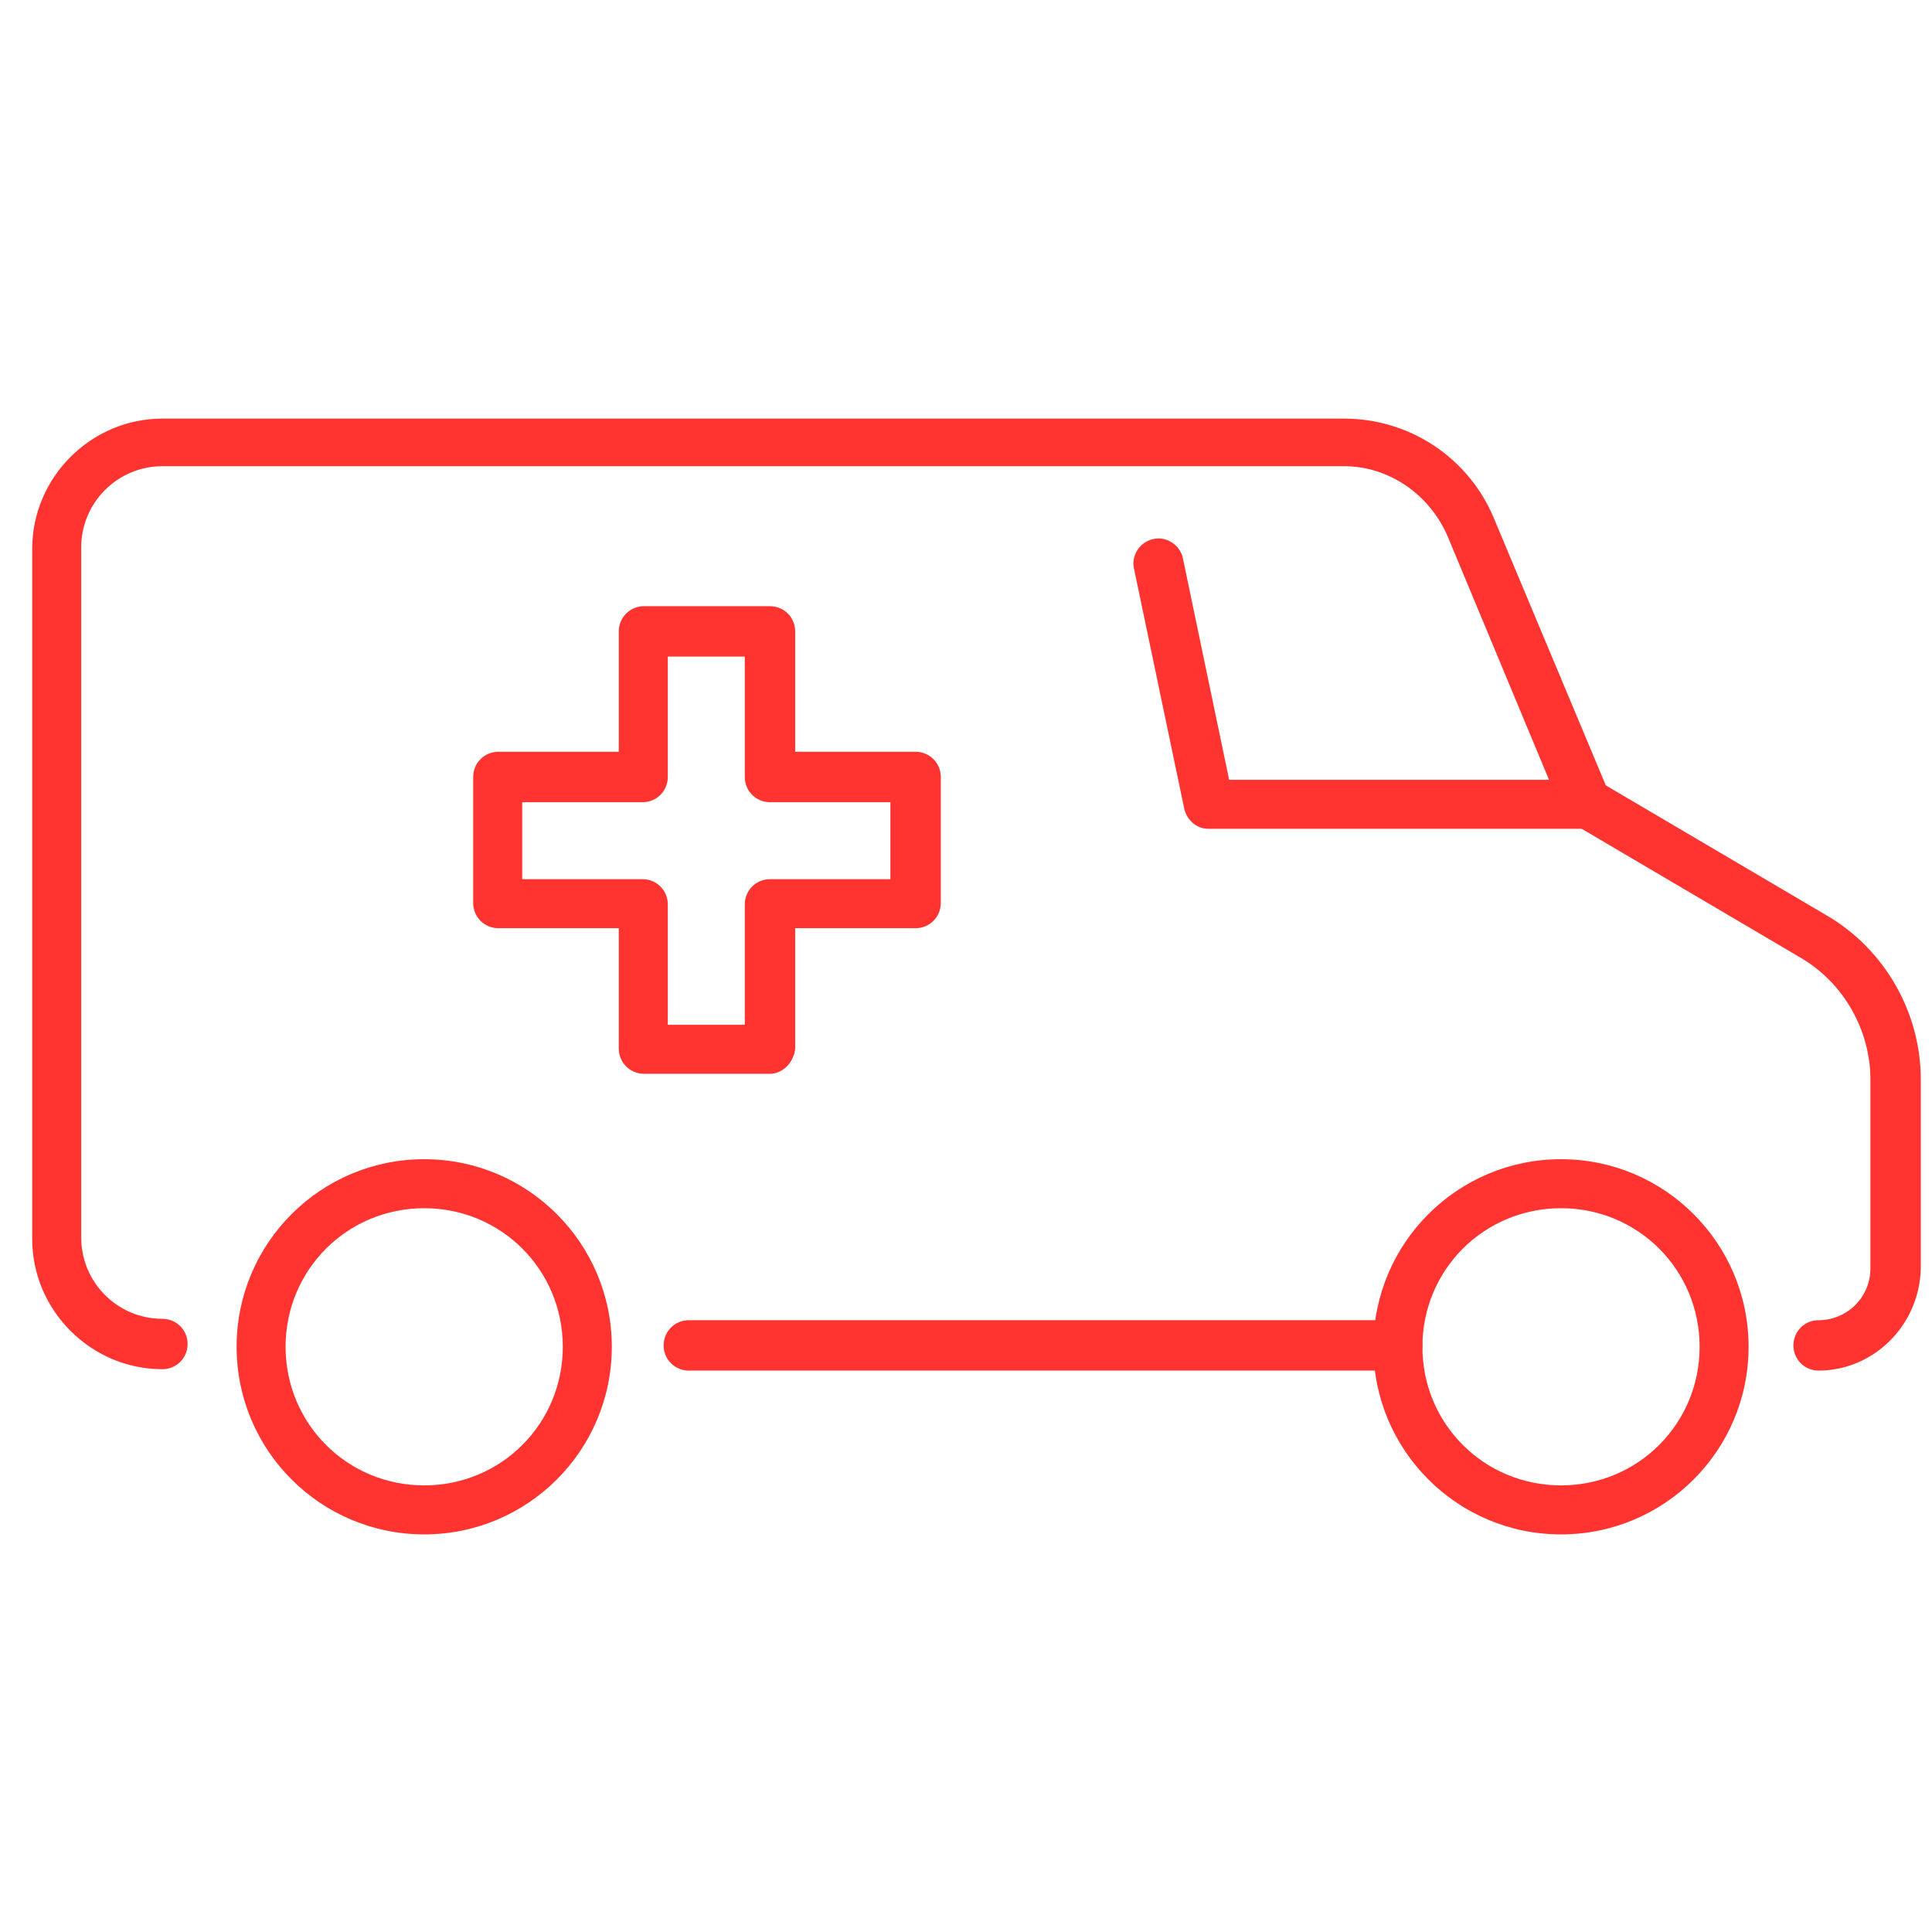 <?xml version="1.0" encoding="UTF-8"?> <svg xmlns="http://www.w3.org/2000/svg" width="60" height="60" viewBox="0 0 60 60" fill="none"> <path d="M13.174 47.652C9.957 47.652 7.348 45.044 7.348 41.826C7.348 38.609 9.957 36 13.174 36C16.391 36 19 38.609 19 41.826C19 45.044 16.391 47.652 13.174 47.652ZM13.174 37.522C10.783 37.522 8.869 39.435 8.869 41.826C8.869 44.217 10.783 46.13 13.174 46.13C15.565 46.13 17.478 44.217 17.478 41.826C17.478 39.435 15.565 37.522 13.174 37.522Z" fill="#FF3430"></path> <path d="M48.478 47.652C45.261 47.652 42.652 45.044 42.652 41.826C42.652 38.609 45.261 36 48.478 36C51.696 36 54.304 38.609 54.304 41.826C54.304 45.044 51.696 47.652 48.478 47.652ZM48.478 37.522C46.087 37.522 44.174 39.435 44.174 41.826C44.174 44.217 46.087 46.13 48.478 46.13C50.87 46.13 52.783 44.217 52.783 41.826C52.783 39.435 50.87 37.522 48.478 37.522Z" fill="#FF3430"></path> <path d="M43.392 42.565H21.392C20.957 42.565 20.609 42.217 20.609 41.783C20.609 41.348 20.957 41 21.392 41H43.392C43.827 41 44.175 41.348 44.175 41.783C44.175 42.217 43.827 42.565 43.392 42.565Z" fill="#FF3430"></path> <path d="M56.478 42.565C56.043 42.565 55.696 42.217 55.696 41.783C55.696 41.348 56.043 41 56.478 41C57.348 41 58.087 40.304 58.087 39.391V33.522C58.087 32 57.261 30.522 55.913 29.739L48.826 25.565C48.696 25.478 48.565 25.348 48.522 25.217L44.956 16.652C44.391 15.348 43.13 14.478 41.739 14.478H5.043C3.652 14.478 2.522 15.609 2.522 17V38.435C2.522 39.826 3.652 40.957 5.043 40.957C5.478 40.957 5.826 41.304 5.826 41.739C5.826 42.174 5.478 42.522 5.043 42.522C2.826 42.522 1 40.696 1 38.478V17.044C1 14.826 2.826 13 5.043 13H41.739C43.782 13 45.609 14.217 46.391 16.087L49.87 24.391L56.739 28.435C58.522 29.478 59.652 31.435 59.652 33.522V39.391C59.609 41.174 58.174 42.565 56.478 42.565Z" fill="#FF3430"></path> <path d="M23.913 33.347H20C19.565 33.347 19.217 33 19.217 32.565V28.826H15.478C15.043 28.826 14.695 28.478 14.695 28.043V24.13C14.695 23.695 15.043 23.347 15.478 23.347H19.217V19.608C19.217 19.174 19.565 18.826 20 18.826H23.913C24.347 18.826 24.695 19.174 24.695 19.608V23.347H28.434C28.869 23.347 29.217 23.695 29.217 24.13V28.043C29.217 28.478 28.869 28.826 28.434 28.826H24.695V32.565C24.652 33 24.304 33.347 23.913 33.347ZM20.739 31.826H23.13V28.087C23.13 27.652 23.478 27.304 23.913 27.304H27.652V24.913H23.913C23.478 24.913 23.13 24.565 23.13 24.13V20.391H20.739V24.13C20.739 24.565 20.391 24.913 19.956 24.913H16.217V27.304H19.956C20.391 27.304 20.739 27.652 20.739 28.087V31.826Z" fill="#FF3430"></path> <path d="M49.216 25.739H37.52C37.172 25.739 36.868 25.478 36.781 25.13L35.216 17.652C35.129 17.261 35.39 16.826 35.825 16.739C36.216 16.652 36.651 16.913 36.738 17.348L38.172 24.217H49.26C49.694 24.217 50.042 24.565 50.042 25C49.955 25.434 49.607 25.739 49.216 25.739Z" fill="#FF3430"></path> </svg> 